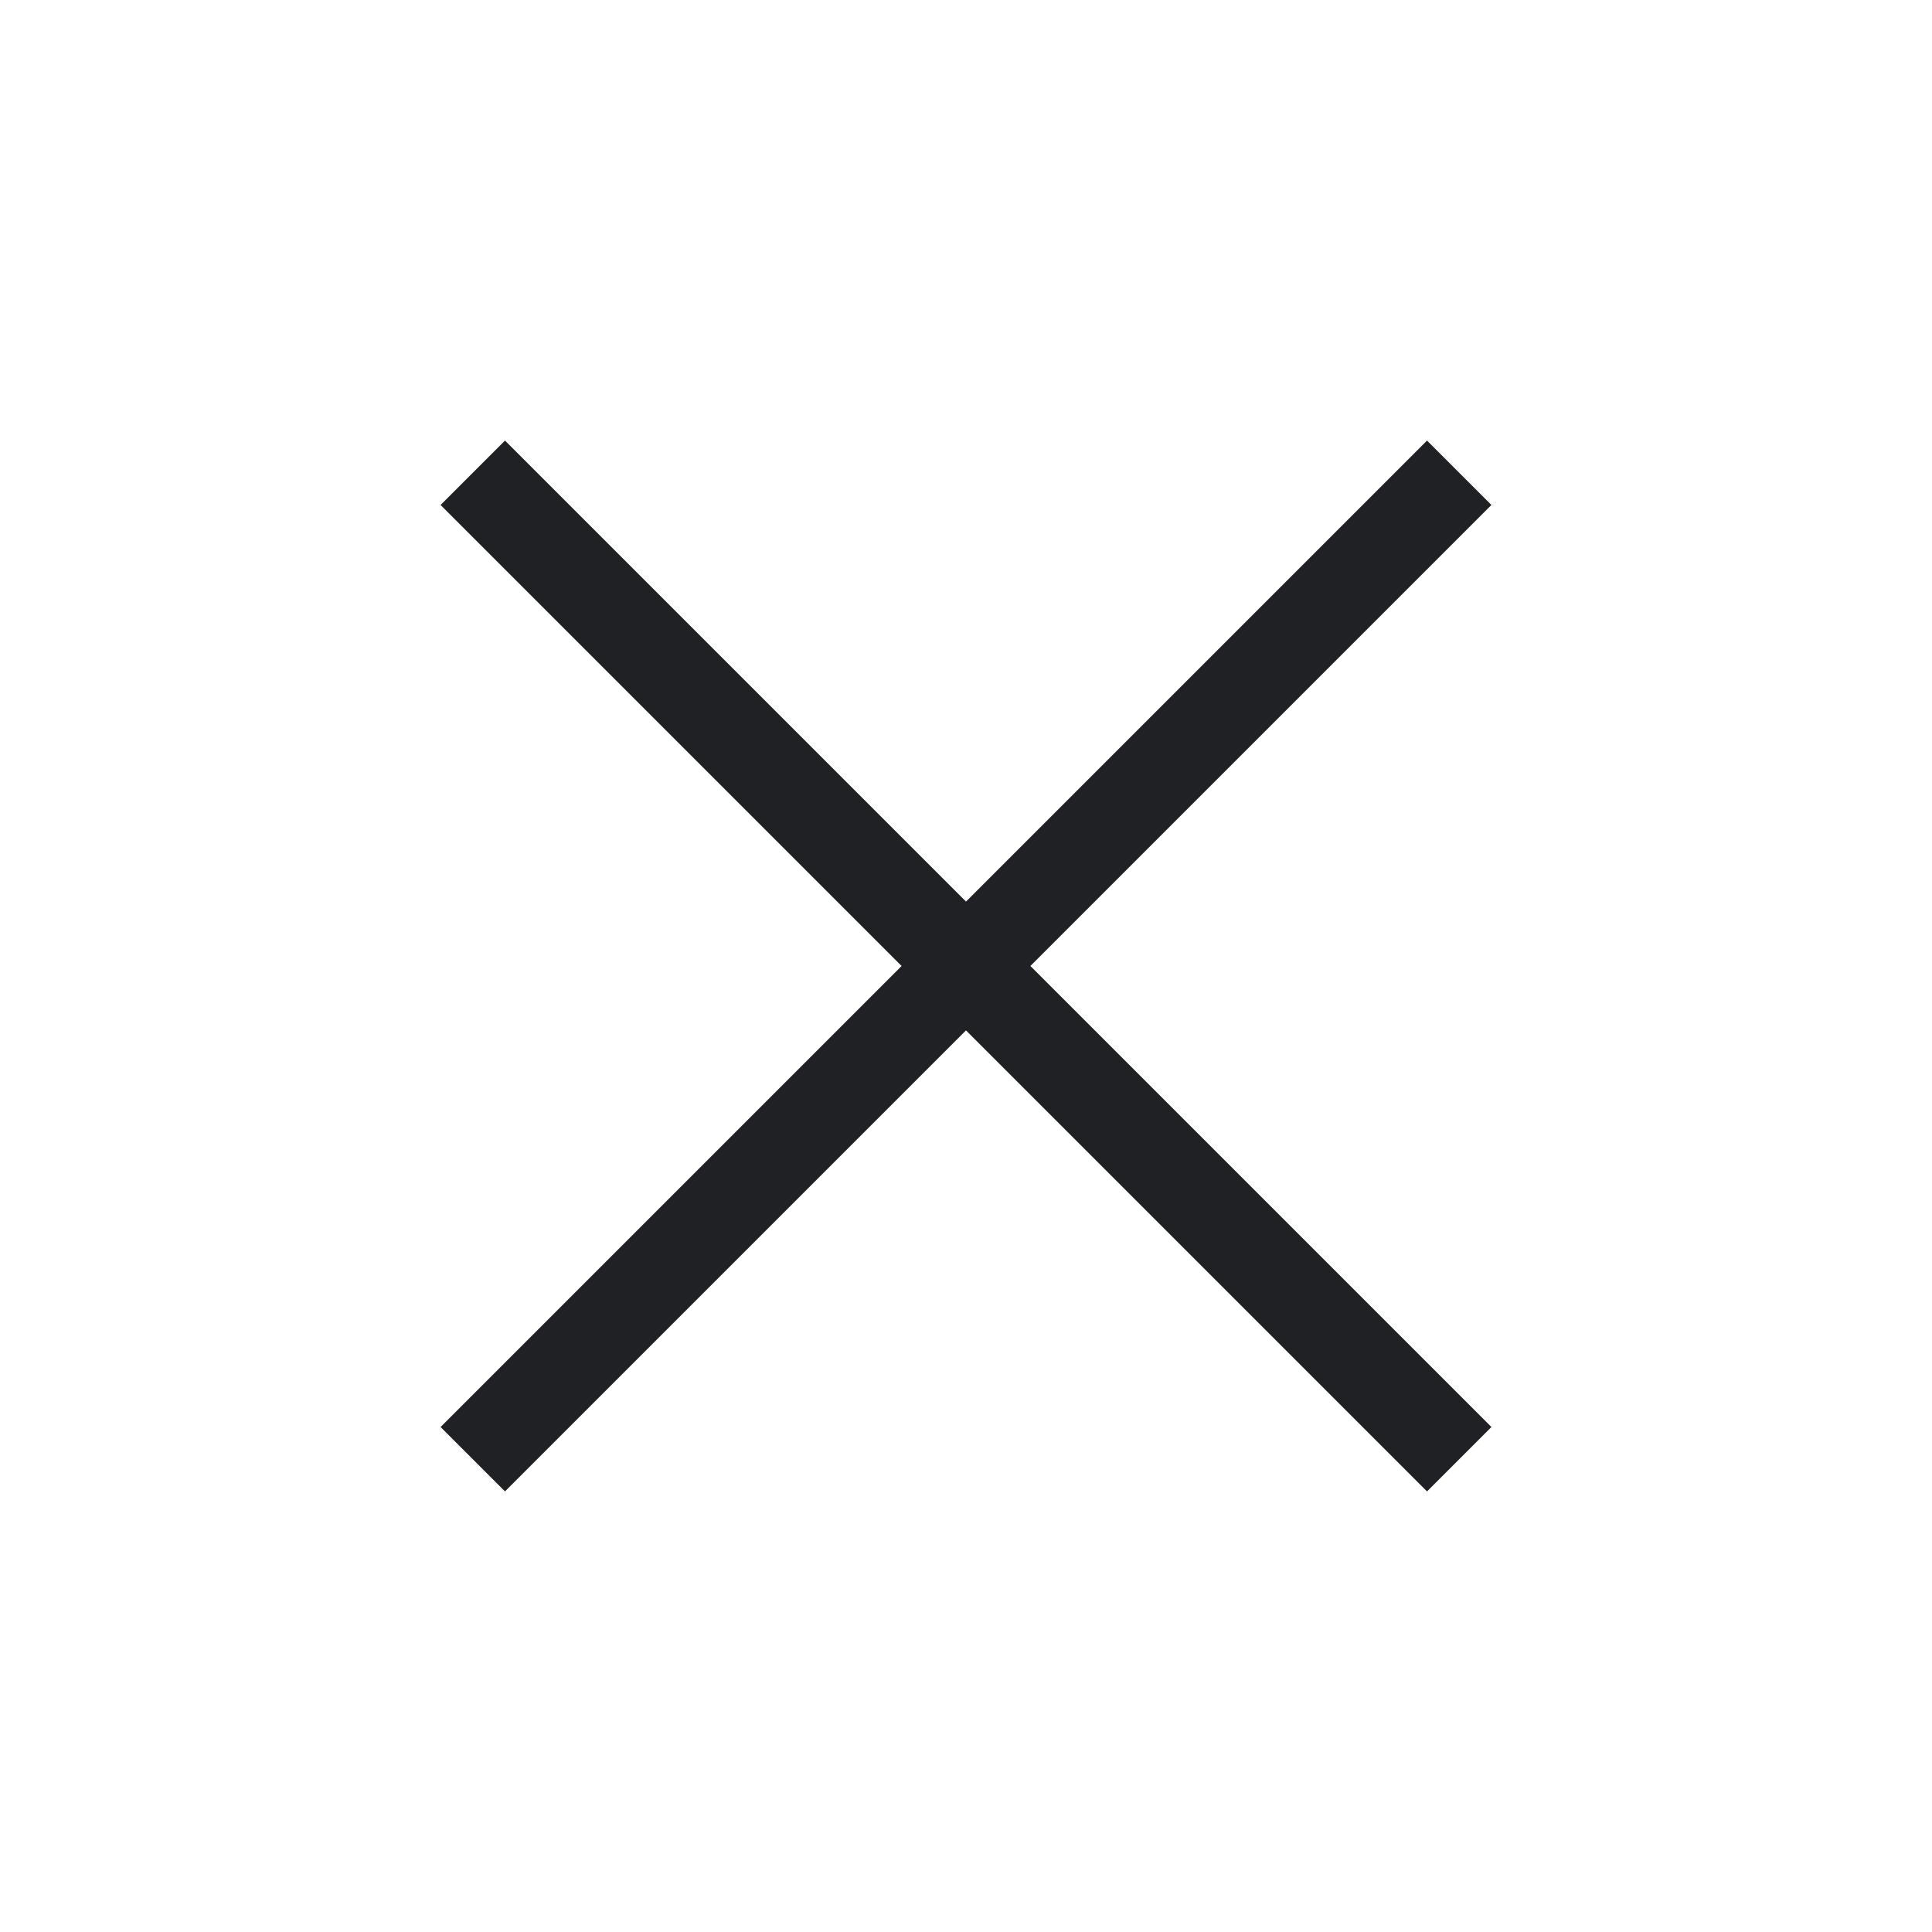 <svg xmlns="http://www.w3.org/2000/svg" height="48px" viewBox="0 -960 960 960" width="48px" fill="#202124"><path d="m250.92-218.92-32-32L448-480 218.92-709.08l32-32L480-512l229.08-229.08 32 32L512-480l229.08 229.08-32 32L480-448 250.92-218.92Z" /></svg>